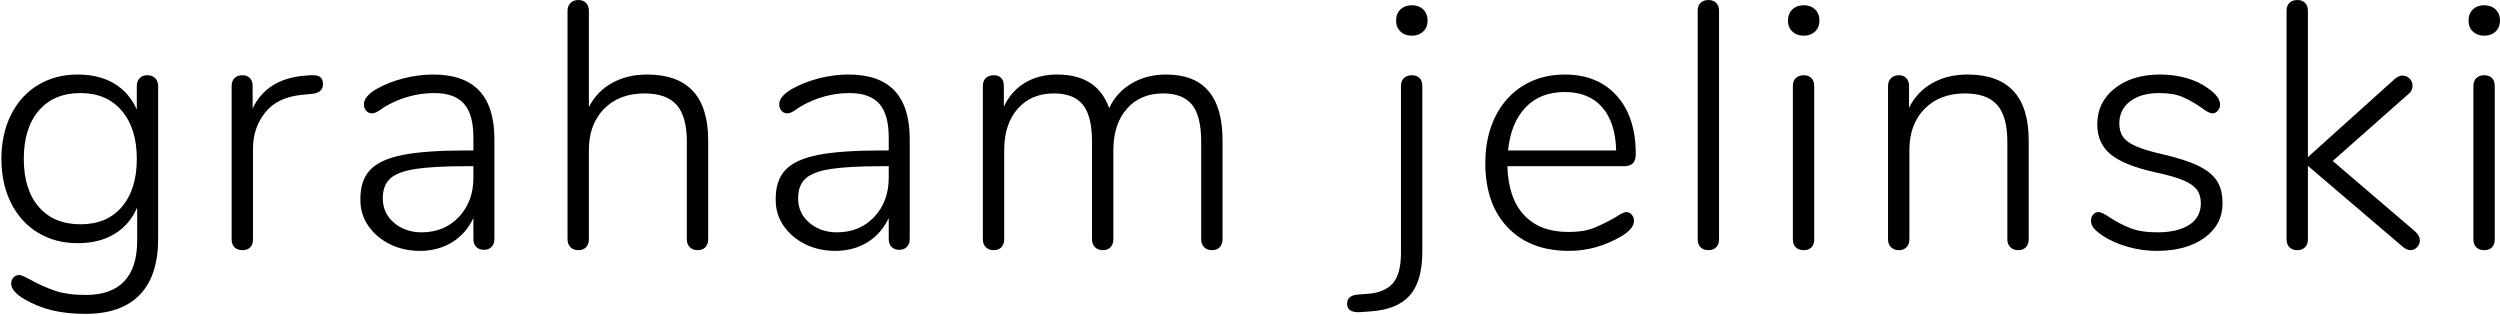 <?xml version="1.0" encoding="UTF-8"?>
<svg width="1429px" height="180px" viewBox="0 0 1429 180" version="1.1" xmlns="http://www.w3.org/2000/svg" xmlns:xlink="http://www.w3.org/1999/xlink">
    <title>grahamjelinski</title>
    <g id="Page-1" stroke="none" stroke-width="1" fill="none" fill-rule="evenodd">
        <g id="concept-002-(colorized)-copy-5" transform="translate(-819, -643)" fill="#000000" fill-rule="nonzero">
            <path d="M867.8,822.4 C881.533,822.4 891.9,818.767 898.9,811.5 C905.9,804.233 909.4,793.533 909.4,779.4 L909.4,779.4 L909.4,692.2 C909.4,690.333 908.833,688.833 907.7,687.7 C906.567,686.567 905.067,686 903.2,686 C901.333,686 899.867,686.567 898.8,687.7 C897.733,688.833 897.2,690.333 897.2,692.2 L897.2,692.2 L897.2,705.6 C894.267,699.067 889.933,694.1 884.2,690.7 C878.467,687.3 871.533,685.6 863.4,685.6 C854.867,685.6 847.3,687.6 840.7,691.6 C834.1,695.6 828.967,701.267 825.3,708.6 C821.633,715.933 819.8,724.333 819.8,733.8 C819.8,743.267 821.633,751.667 825.3,759 C828.967,766.333 834.1,772 840.7,776 C847.3,780 854.867,782 863.4,782 C871.667,782 878.7,780.233 884.5,776.7 C890.3,773.167 894.6,768.133 897.4,761.6 L897.4,761.6 L897.4,780.6 C897.4,790.867 894.933,798.6 890,803.8 C885.067,809 877.733,811.6 868,811.6 C860.933,811.6 855,810.767 850.2,809.1 C845.4,807.433 840.733,805.333 836.2,802.8 C835.667,802.533 834.7,802.033 833.3,801.3 C831.9,800.567 830.8,800.2 830,800.2 C828.667,800.2 827.567,800.667 826.7,801.6 C825.833,802.533 825.4,803.733 825.4,805.2 C825.4,808 827.8,810.867 832.6,813.8 C837.533,816.733 842.833,818.9 848.5,820.3 C854.167,821.7 860.6,822.4 867.8,822.4 Z M865,771.2 C854.867,771.2 846.933,767.9 841.2,761.3 C835.467,754.7 832.6,745.533 832.6,733.8 C832.6,722.067 835.467,712.867 841.2,706.2 C846.933,699.533 854.867,696.2 865,696.2 C875,696.2 882.867,699.567 888.6,706.3 C894.333,713.033 897.2,722.2 897.2,733.8 C897.2,745.4 894.367,754.533 888.7,761.2 C883.033,767.867 875.133,771.2 865,771.2 Z M957.6,786 C959.467,786 960.933,785.467 962,784.4 C963.067,783.333 963.6,781.8 963.6,779.8 L963.6,779.8 L963.6,728 C963.6,720.133 965.9,713.267 970.5,707.4 C975.1,701.533 982.133,698.133 991.6,697.2 L991.6,697.2 L997.6,696.6 C1001.6,696.2 1003.6,694.333 1003.6,691 C1003.6,689.133 1003.067,687.8 1002,687 C1000.933,686.2 999.133,685.867 996.6,686 L996.6,686 L993.8,686.2 C979,687.267 968.867,693.533 963.4,705 L963.4,705 L963.4,692 C963.4,690.133 962.867,688.667 961.8,687.6 C960.733,686.533 959.333,686 957.6,686 C955.733,686 954.233,686.533 953.1,687.6 C951.967,688.667 951.4,690.2 951.4,692.2 L951.4,692.2 L951.4,779.8 C951.4,781.8 951.967,783.333 953.1,784.4 C954.233,785.467 955.733,786 957.6,786 Z M1059,786.4 C1065.933,786.4 1072.067,784.767 1077.4,781.5 C1082.733,778.233 1086.8,773.6 1089.6,767.6 L1089.6,767.6 L1089.6,779.6 C1089.6,781.467 1090.133,782.967 1091.2,784.1 C1092.267,785.233 1093.733,785.8 1095.6,785.8 C1097.467,785.8 1098.933,785.233 1100,784.1 C1101.067,782.967 1101.6,781.467 1101.6,779.6 L1101.6,779.6 L1101.6,722.6 C1101.6,710.2 1098.7,700.933 1092.9,694.8 C1087.1,688.667 1078.333,685.6 1066.6,685.6 C1061,685.6 1055.333,686.333 1049.6,687.8 C1043.867,689.267 1038.667,691.333 1034,694 C1029.333,696.8 1027,699.667 1027,702.6 C1027,704.067 1027.433,705.3 1028.3,706.3 C1029.167,707.3 1030.267,707.8 1031.6,707.8 C1032.8,707.8 1034.233,707.233 1035.9,706.1 C1037.567,704.967 1038.6,704.267 1039,704 C1047.933,698.8 1057.333,696.2 1067.2,696.2 C1074.933,696.2 1080.6,698.233 1084.2,702.3 C1087.8,706.367 1089.6,712.8 1089.6,721.6 L1089.6,721.6 L1089.6,729 L1085.4,729 C1069.8,729 1057.667,729.867 1049,731.6 C1040.333,733.333 1034.133,736.233 1030.4,740.3 C1026.667,744.367 1024.867,750.067 1025,757.4 C1025,762.867 1026.533,767.8 1029.6,772.2 C1032.667,776.6 1036.767,780.067 1041.9,782.6 C1047.033,785.133 1052.733,786.4 1059,786.4 Z M1060,775.8 C1053.733,775.8 1048.467,773.967 1044.2,770.3 C1039.933,766.633 1037.8,762 1037.8,756.4 C1037.8,751.467 1039.2,747.7 1042,745.1 C1044.8,742.5 1049.6,740.667 1056.4,739.6 C1063.2,738.533 1073,738 1085.8,738 L1085.8,738 L1089.6,738 L1089.6,744.6 C1089.6,753.667 1086.833,761.133 1081.3,767 C1075.767,772.867 1068.667,775.8 1060,775.8 Z M1217.8,786 C1219.667,786 1221.133,785.433 1222.2,784.3 C1223.267,783.167 1223.8,781.667 1223.8,779.8 L1223.8,779.8 L1223.8,723.2 C1223.8,698.133 1212.133,685.6 1188.8,685.6 C1181.333,685.6 1174.7,687.2 1168.9,690.4 C1163.1,693.6 1158.667,698.2 1155.6,704.2 L1155.6,704.2 L1155.6,649.2 C1155.6,647.333 1155.067,645.833 1154,644.7 C1152.933,643.567 1151.467,643 1149.6,643 C1147.733,643 1146.233,643.567 1145.1,644.7 C1143.967,645.833 1143.4,647.333 1143.4,649.2 L1143.4,649.2 L1143.4,779.8 C1143.4,781.667 1143.967,783.167 1145.1,784.3 C1146.233,785.433 1147.733,786 1149.6,786 C1151.467,786 1152.933,785.433 1154,784.3 C1155.067,783.167 1155.6,781.667 1155.6,779.8 L1155.6,779.8 L1155.6,728.8 C1155.6,718.933 1158.5,711.067 1164.3,705.2 C1170.1,699.333 1177.8,696.4 1187.4,696.4 C1195.8,696.4 1201.933,698.6 1205.8,703 C1209.667,707.4 1211.6,714.4 1211.6,724 L1211.6,724 L1211.6,779.8 C1211.6,781.667 1212.167,783.167 1213.3,784.3 C1214.433,785.433 1215.933,786 1217.8,786 Z M1296.4,786.4 C1303.333,786.4 1309.467,784.767 1314.8,781.5 C1320.133,778.233 1324.2,773.6 1327,767.6 L1327,767.6 L1327,779.6 C1327,781.467 1327.533,782.967 1328.6,784.1 C1329.667,785.233 1331.133,785.8 1333,785.8 C1334.867,785.8 1336.333,785.233 1337.4,784.1 C1338.467,782.967 1339,781.467 1339,779.6 L1339,779.6 L1339,722.6 C1339,710.2 1336.1,700.933 1330.3,694.8 C1324.5,688.667 1315.733,685.6 1304,685.6 C1298.4,685.6 1292.733,686.333 1287,687.8 C1281.267,689.267 1276.067,691.333 1271.4,694 C1266.733,696.8 1264.4,699.667 1264.4,702.6 C1264.4,704.067 1264.833,705.3 1265.7,706.3 C1266.567,707.3 1267.667,707.8 1269,707.8 C1270.2,707.8 1271.633,707.233 1273.3,706.1 C1274.967,704.967 1276,704.267 1276.4,704 C1285.333,698.8 1294.733,696.2 1304.6,696.2 C1312.333,696.2 1318,698.233 1321.6,702.3 C1325.2,706.367 1327,712.8 1327,721.6 L1327,721.6 L1327,729 L1322.8,729 C1307.2,729 1295.067,729.867 1286.4,731.6 C1277.733,733.333 1271.533,736.233 1267.8,740.3 C1264.067,744.367 1262.267,750.067 1262.4,757.4 C1262.4,762.867 1263.933,767.8 1267,772.2 C1270.067,776.6 1274.167,780.067 1279.3,782.6 C1284.433,785.133 1290.133,786.4 1296.4,786.4 Z M1297.4,775.8 C1291.133,775.8 1285.867,773.967 1281.6,770.3 C1277.333,766.633 1275.2,762 1275.2,756.4 C1275.2,751.467 1276.6,747.7 1279.4,745.1 C1282.2,742.5 1287,740.667 1293.8,739.6 C1300.6,738.533 1310.4,738 1323.2,738 L1323.2,738 L1327,738 L1327,744.6 C1327,753.667 1324.233,761.133 1318.7,767 C1313.167,772.867 1306.067,775.8 1297.4,775.8 Z M1511.8,786 C1513.667,786 1515.133,785.433 1516.2,784.3 C1517.267,783.167 1517.8,781.667 1517.8,779.8 L1517.8,779.8 L1517.8,723.2 C1517.8,698.133 1507.067,685.6 1485.6,685.6 C1478.133,685.6 1471.533,687.3 1465.8,690.7 C1460.067,694.1 1455.8,698.8 1453,704.8 C1448.467,692 1438.533,685.6 1423.2,685.6 C1416.267,685.6 1410.167,687.167 1404.9,690.3 C1399.633,693.433 1395.6,698 1392.8,704 L1392.8,704 L1392.8,692 C1392.8,690.133 1392.3,688.667 1391.3,687.6 C1390.3,686.533 1388.867,686 1387,686 C1385.133,686 1383.633,686.533 1382.5,687.6 C1381.367,688.667 1380.8,690.2 1380.8,692.2 L1380.8,692.2 L1380.8,779.8 C1380.8,781.667 1381.367,783.167 1382.5,784.3 C1383.633,785.433 1385.133,786 1387,786 C1388.867,786 1390.333,785.433 1391.4,784.3 C1392.467,783.167 1393,781.667 1393,779.8 L1393,779.8 L1393,728.8 C1393,718.933 1395.567,711.067 1400.7,705.2 C1405.833,699.333 1412.733,696.4 1421.4,696.4 C1429,696.4 1434.533,698.567 1438,702.9 C1441.467,707.233 1443.2,714.267 1443.2,724 L1443.2,724 L1443.2,779.8 C1443.2,781.667 1443.767,783.167 1444.9,784.3 C1446.033,785.433 1447.533,786 1449.4,786 C1451.267,786 1452.733,785.433 1453.8,784.3 C1454.867,783.167 1455.4,781.667 1455.4,779.8 L1455.4,779.8 L1455.4,728.8 C1455.4,718.933 1457.967,711.067 1463.1,705.2 C1468.233,699.333 1475.133,696.4 1483.8,696.4 C1491.4,696.4 1496.933,698.567 1500.4,702.9 C1503.867,707.233 1505.6,714.267 1505.6,724 L1505.6,724 L1505.6,779.8 C1505.6,781.667 1506.167,783.167 1507.3,784.3 C1508.433,785.433 1509.933,786 1511.8,786 Z M1626,663.4 C1628.667,663.4 1630.833,662.6 1632.5,661 C1634.167,659.4 1635,657.333 1635,654.8 C1635,652.133 1634.167,650 1632.5,648.4 C1630.833,646.8 1628.667,646 1626,646 C1623.333,646 1621.167,646.8 1619.5,648.4 C1617.833,650 1617,652.133 1617,654.8 C1617,657.333 1617.833,659.4 1619.5,661 C1621.167,662.6 1623.333,663.4 1626,663.4 Z M1589,816.6 C1589,820.2 1591.6,821.8 1596.8,821.4 L1596.8,821.4 L1602.2,821 C1612.467,820.333 1620,817.3 1624.8,811.9 C1629.6,806.5 1632,798.133 1632,786.8 L1632,786.8 L1632,692.2 C1632,690.2 1631.467,688.667 1630.4,687.6 C1629.333,686.533 1627.867,686 1626,686 C1624.133,686 1622.633,686.533 1621.5,687.6 C1620.367,688.667 1619.8,690.2 1619.8,692.2 L1619.8,692.2 L1619.8,787.4 C1619.8,795.667 1618.2,801.567 1615,805.1 C1611.8,808.633 1606.867,810.6 1600.2,811 L1600.2,811 L1594.8,811.4 C1590.933,811.8 1589,813.533 1589,816.6 Z M1715.8,786.4 C1726.467,786.4 1736.6,783.533 1746.2,777.8 C1750.733,775 1753,772.133 1753,769.2 C1753,767.867 1752.567,766.7 1751.7,765.7 C1750.833,764.7 1749.8,764.2 1748.6,764.2 C1747.4,764.2 1745.333,765.2 1742.4,767.2 C1738,769.733 1733.867,771.767 1730,773.3 C1726.133,774.833 1721.333,775.6 1715.6,775.6 C1704.667,775.6 1696.2,772.4 1690.2,766 C1684.2,759.6 1681,750.267 1680.6,738 L1680.6,738 L1747.2,738 C1749.6,738 1751.333,737.433 1752.4,736.3 C1753.467,735.167 1754,733.4 1754,731 C1754,716.867 1750.367,705.767 1743.1,697.7 C1735.833,689.633 1725.933,685.6 1713.4,685.6 C1704.467,685.6 1696.567,687.7 1689.7,691.9 C1682.833,696.1 1677.5,702.033 1673.7,709.7 C1669.9,717.367 1668,726.2 1668,736.2 C1668,751.8 1672.267,764.067 1680.8,773 C1689.333,781.933 1701,786.4 1715.8,786.4 Z M1742.8,729 L1681,729 C1682.067,718.467 1685.4,710.267 1691,704.4 C1696.6,698.533 1704.067,695.6 1713.4,695.6 C1722.6,695.6 1729.733,698.5 1734.8,704.3 C1739.867,710.1 1742.533,718.333 1742.8,729 L1742.8,729 Z M1795.6,786 C1797.333,786 1798.767,785.467 1799.9,784.4 C1801.033,783.333 1801.6,781.8 1801.6,779.8 L1801.6,779.8 L1801.6,649.2 C1801.6,647.2 1801.033,645.667 1799.9,644.6 C1798.767,643.533 1797.333,643 1795.6,643 C1793.733,643 1792.233,643.533 1791.1,644.6 C1789.967,645.667 1789.4,647.2 1789.4,649.2 L1789.4,649.2 L1789.4,779.8 C1789.4,781.8 1789.967,783.333 1791.1,784.4 C1792.233,785.467 1793.733,786 1795.6,786 Z M1850,663.4 C1852.667,663.4 1854.833,662.6 1856.5,661 C1858.167,659.4 1859,657.333 1859,654.8 C1859,652.133 1858.167,650 1856.5,648.4 C1854.833,646.8 1852.667,646 1850,646 C1847.333,646 1845.167,646.8 1843.5,648.4 C1841.833,650 1841,652.133 1841,654.8 C1841,657.333 1841.833,659.4 1843.5,661 C1845.167,662.6 1847.333,663.4 1850,663.4 Z M1850,786 C1851.867,786 1853.333,785.467 1854.4,784.4 C1855.467,783.333 1856,781.8 1856,779.8 L1856,779.8 L1856,692.2 C1856,690.2 1855.467,688.667 1854.4,687.6 C1853.333,686.533 1851.867,686 1850,686 C1848.133,686 1846.633,686.533 1845.5,687.6 C1844.367,688.667 1843.8,690.2 1843.8,692.2 L1843.8,692.2 L1843.8,779.8 C1843.8,781.8 1844.367,783.333 1845.5,784.4 C1846.633,785.467 1848.133,786 1850,786 Z M1972.6,786 C1974.467,786 1975.933,785.433 1977,784.3 C1978.067,783.167 1978.6,781.667 1978.6,779.8 L1978.6,779.8 L1978.6,723.2 C1978.6,698.133 1966.933,685.6 1943.6,685.6 C1936,685.6 1929.3,687.233 1923.5,690.5 C1917.7,693.767 1913.267,698.467 1910.2,704.6 L1910.2,704.6 L1910.2,692 C1910.2,690.133 1909.667,688.667 1908.6,687.6 C1907.533,686.533 1906.133,686 1904.4,686 C1902.533,686 1901.033,686.567 1899.9,687.7 C1898.767,688.833 1898.2,690.333 1898.2,692.2 L1898.2,692.2 L1898.2,779.8 C1898.2,781.667 1898.767,783.167 1899.9,784.3 C1901.033,785.433 1902.533,786 1904.4,786 C1906.267,786 1907.733,785.433 1908.8,784.3 C1909.867,783.167 1910.4,781.667 1910.4,779.8 L1910.4,779.8 L1910.4,728.8 C1910.4,718.933 1913.3,711.067 1919.1,705.2 C1924.9,699.333 1932.6,696.4 1942.2,696.4 C1950.6,696.4 1956.733,698.6 1960.6,703 C1964.467,707.4 1966.4,714.4 1966.4,724 L1966.4,724 L1966.4,779.8 C1966.4,781.667 1966.967,783.167 1968.1,784.3 C1969.233,785.433 1970.733,786 1972.6,786 Z M2051.8,786.4 C2063.133,786.4 2072.233,783.9 2079.1,778.9 C2085.967,773.9 2089.4,767.333 2089.4,759.2 C2089.4,754 2088.333,749.733 2086.2,746.4 C2084.067,743.067 2080.533,740.2 2075.6,737.8 C2070.667,735.4 2063.6,733.133 2054.4,731 C2048,729.533 2043.1,728.033 2039.7,726.5 C2036.3,724.967 2033.9,723.2 2032.5,721.2 C2031.1,719.2 2030.4,716.667 2030.4,713.6 C2030.4,708.267 2032.467,704.033 2036.6,700.9 C2040.733,697.767 2046.267,696.2 2053.2,696.2 C2058.667,696.2 2063.167,696.967 2066.7,698.5 C2070.233,700.033 2073.8,702.067 2077.4,704.6 C2080.2,706.733 2082.267,707.8 2083.6,707.8 C2084.8,707.8 2085.833,707.3 2086.7,706.3 C2087.567,705.3 2088,704.133 2088,702.8 C2088,699.733 2085.667,696.6 2081,693.4 C2077.533,690.867 2073.433,688.933 2068.7,687.6 C2063.967,686.267 2059,685.6 2053.8,685.6 C2043.133,685.6 2034.467,688.233 2027.8,693.5 C2021.133,698.767 2017.8,705.667 2017.8,714.2 C2017.8,721.267 2020.3,726.9 2025.3,731.1 C2030.3,735.3 2038.733,738.733 2050.6,741.4 C2057.533,742.867 2062.867,744.367 2066.6,745.9 C2070.333,747.433 2073,749.233 2074.6,751.3 C2076.2,753.367 2077,756 2077,759.2 C2077,764.533 2074.8,768.633 2070.4,771.5 C2066,774.367 2059.867,775.8 2052,775.8 C2045.867,775.8 2040.767,775 2036.7,773.4 C2032.633,771.8 2028.667,769.733 2024.8,767.2 C2021.867,765.2 2019.8,764.2 2018.6,764.2 C2017.4,764.2 2016.367,764.667 2015.5,765.6 C2014.633,766.533 2014.2,767.667 2014.2,769 C2014.2,770.6 2014.7,772.033 2015.7,773.3 C2016.7,774.567 2018.467,776.067 2021,777.8 C2025.133,780.467 2029.9,782.567 2035.3,784.1 C2040.7,785.633 2046.2,786.4 2051.8,786.4 Z M2196.8,786 C2198.267,786 2199.533,785.433 2200.6,784.3 C2201.667,783.167 2202.2,781.867 2202.2,780.4 C2202.2,778.667 2201.333,777 2199.6,775.4 L2199.6,775.4 L2152.4,735 L2195.6,696.8 C2197.2,695.6 2198,694 2198,692 C2198,690.4 2197.433,689.033 2196.3,687.9 C2195.167,686.767 2193.8,686.2 2192.2,686.2 C2190.867,686.2 2189.467,686.8 2188,688 L2188,688 L2138.2,732.8 L2138.2,649.2 C2138.2,647.2 2137.633,645.667 2136.5,644.6 C2135.367,643.533 2133.933,643 2132.2,643 C2130.333,643 2128.833,643.533 2127.7,644.6 C2126.567,645.667 2126,647.2 2126,649.2 L2126,649.2 L2126,779.8 C2126,781.8 2126.567,783.333 2127.7,784.4 C2128.833,785.467 2130.333,786 2132.2,786 C2133.933,786 2135.367,785.467 2136.5,784.4 C2137.633,783.333 2138.2,781.8 2138.2,779.8 L2138.2,779.8 L2138.2,737.8 L2192.6,784.2 C2194.067,785.4 2195.467,786 2196.8,786 Z M2239,663.4 C2241.667,663.4 2243.833,662.6 2245.5,661 C2247.167,659.4 2248,657.333 2248,654.8 C2248,652.133 2247.167,650 2245.5,648.4 C2243.833,646.8 2241.667,646 2239,646 C2236.333,646 2234.167,646.8 2232.5,648.4 C2230.833,650 2230,652.133 2230,654.8 C2230,657.333 2230.833,659.4 2232.5,661 C2234.167,662.6 2236.333,663.4 2239,663.4 Z M2239,786 C2240.867,786 2242.333,785.467 2243.4,784.4 C2244.467,783.333 2245,781.8 2245,779.8 L2245,779.8 L2245,692.2 C2245,690.2 2244.467,688.667 2243.4,687.6 C2242.333,686.533 2240.867,686 2239,686 C2237.133,686 2235.633,686.533 2234.5,687.6 C2233.367,688.667 2232.8,690.2 2232.8,692.2 L2232.8,692.2 L2232.8,779.8 C2232.8,781.8 2233.367,783.333 2234.5,784.4 C2235.633,785.467 2237.133,786 2239,786 Z" id="grahamjelinski"></path>
        </g>
    </g>
</svg>